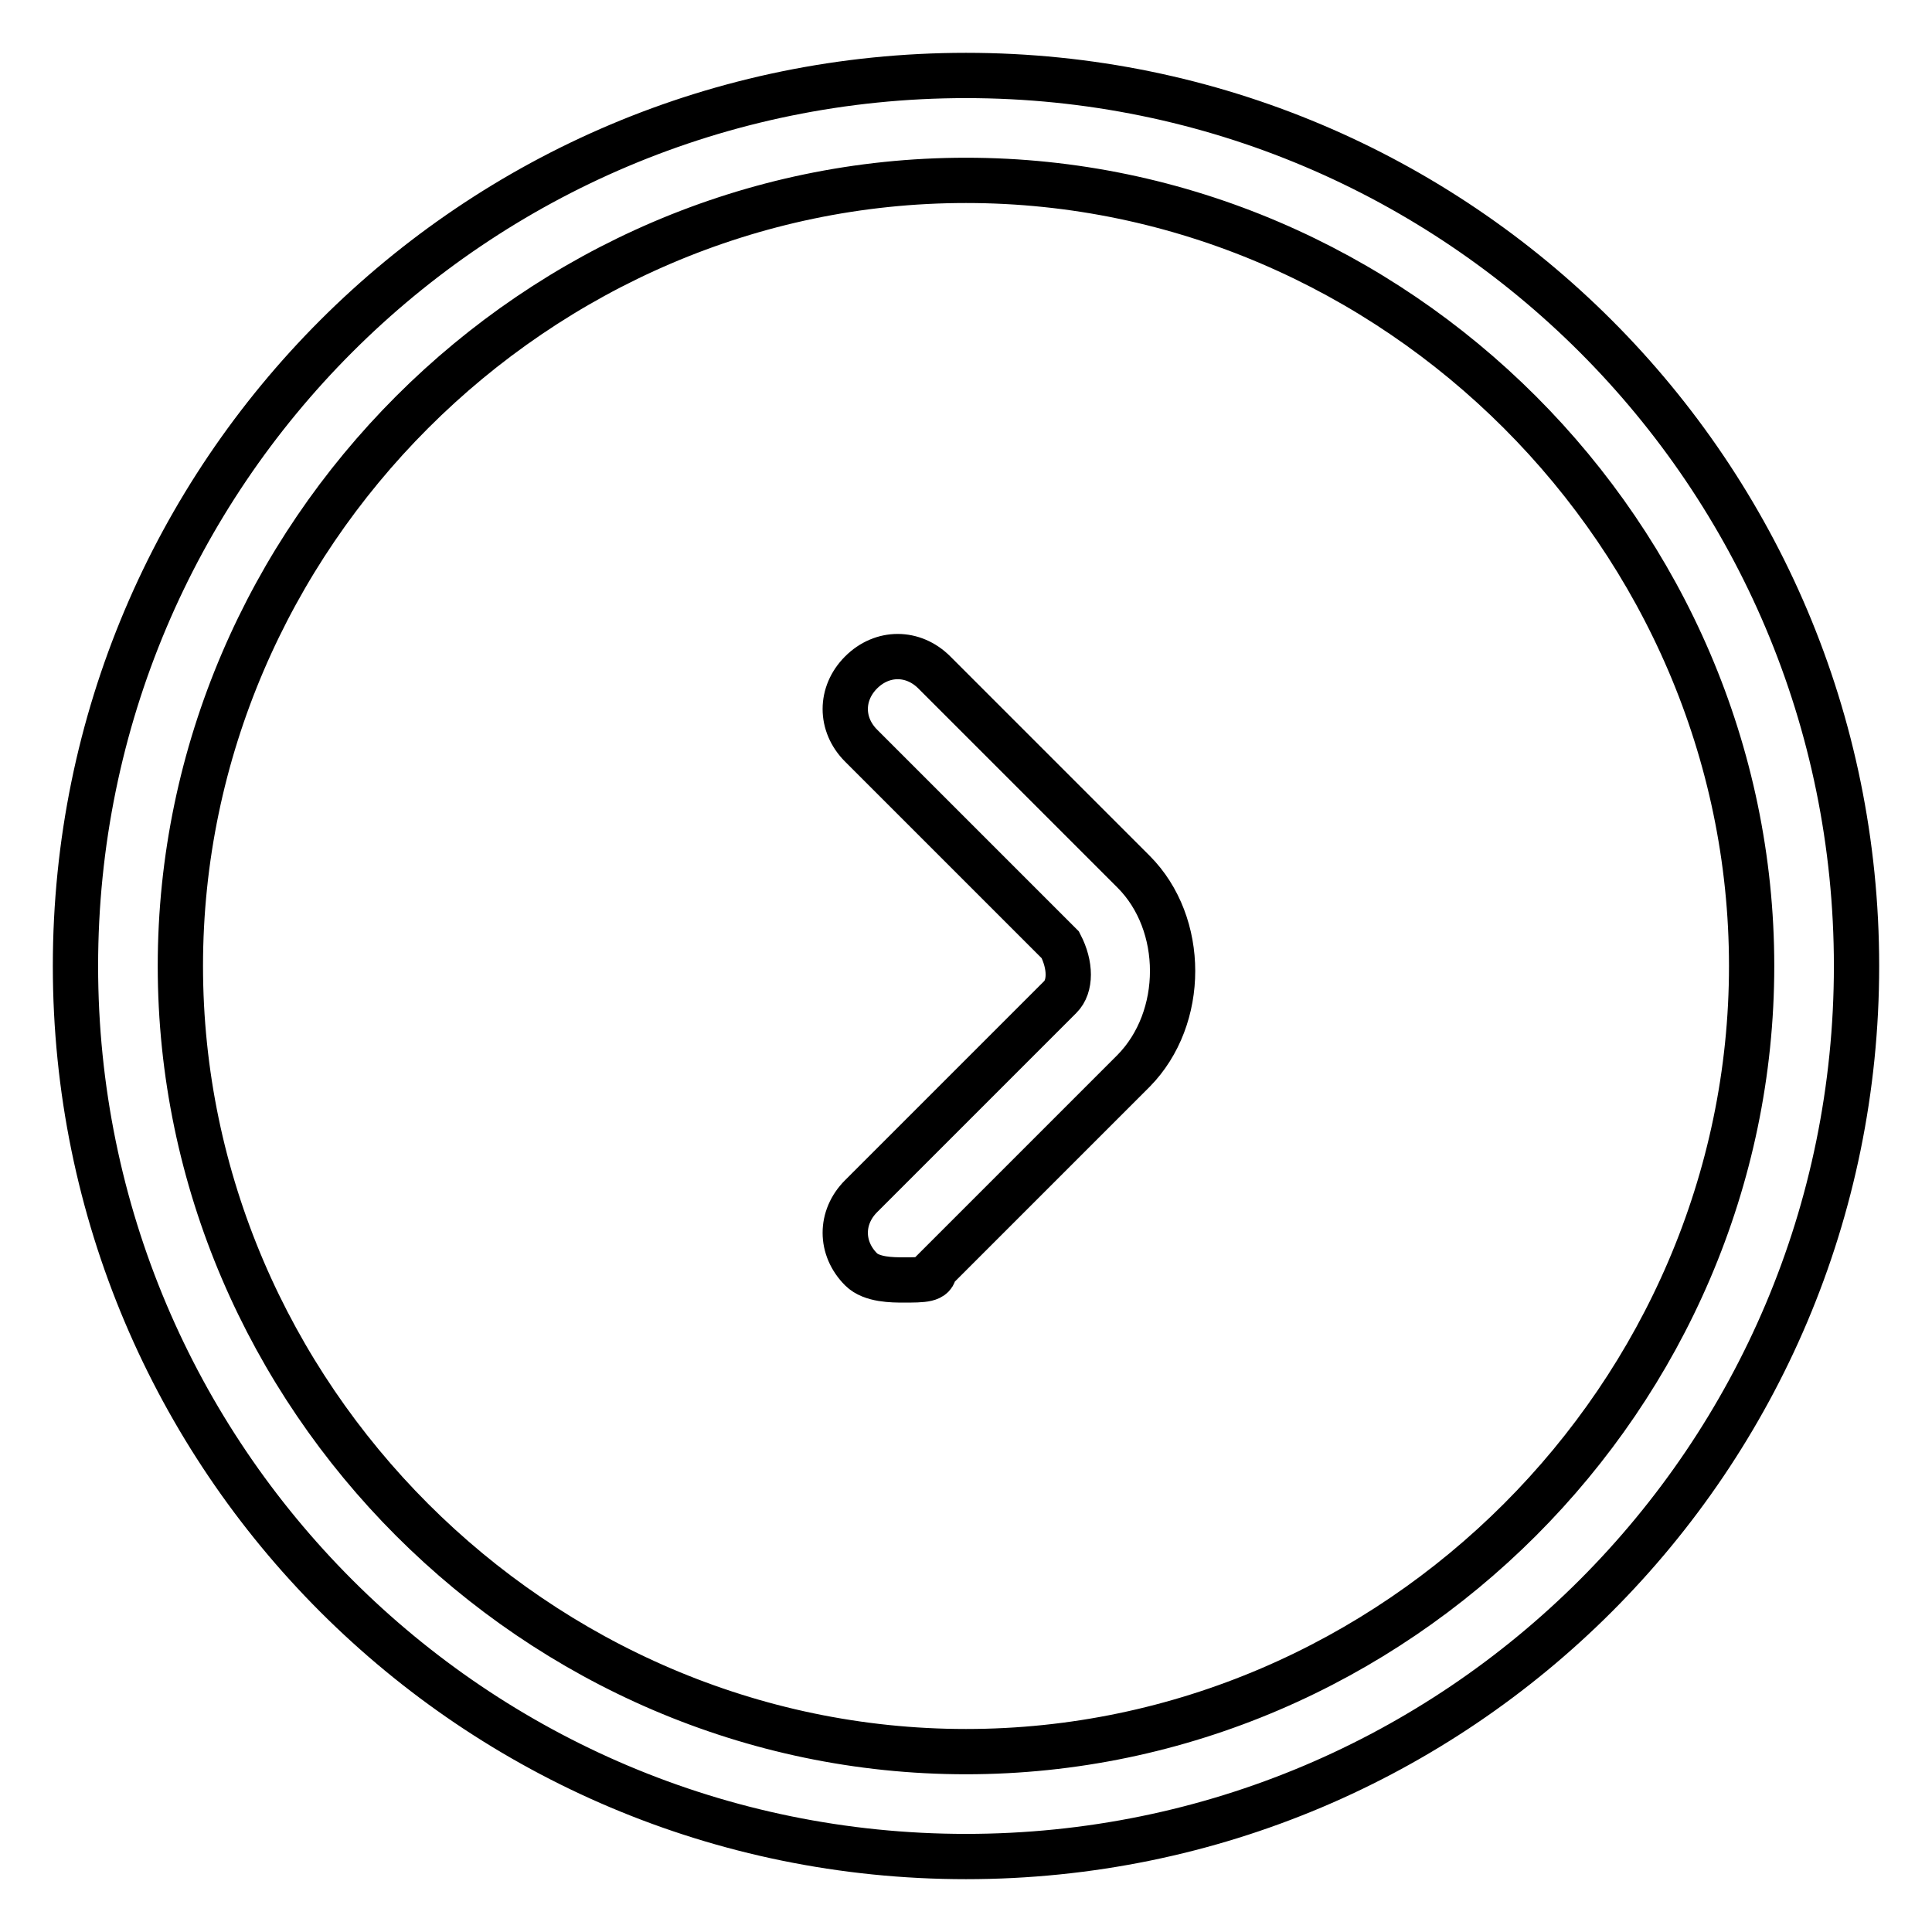 <?xml version="1.0" encoding="utf-8"?>
<!-- Svg Vector Icons : http://www.onlinewebfonts.com/icon -->
<!DOCTYPE svg PUBLIC "-//W3C//DTD SVG 1.1//EN" "http://www.w3.org/Graphics/SVG/1.1/DTD/svg11.dtd">
<svg version="1.1" xmlns="http://www.w3.org/2000/svg" xmlns:xlink="http://www.w3.org/1999/xlink" x="0px" y="0px" viewBox="0 0 256 256" enable-background="new 0 0 256 256" xml:space="preserve">
<g> <path stroke-width="6" fill-opacity="0" stroke="#000000"  d="M128,246c-65.2,0-118-52.8-118-118C10,62.8,62.8,10,128,10c65.2,0,118,52.8,118,118 C246,193.2,193.2,246,128,246z M128,23.9C71.1,23.9,23.9,71.1,23.9,128c0,56.9,47.2,104.1,104.1,104.1 c56.9,0,104.1-47.2,104.1-104.1C232.1,71.1,184.9,23.9,128,23.9z M119.7,169.6c-1.4,0-4.2,0-5.6-1.4c-2.8-2.8-2.8-6.9,0-9.7 l26.4-26.4c1.4-1.4,1.4-4.2,0-6.9l-26.4-26.4c-2.8-2.8-2.8-6.9,0-9.7c2.8-2.8,6.9-2.8,9.7,0l26.4,26.4c6.9,6.9,6.9,19.4,0,26.4 l-26.4,26.4C123.8,169.6,122.4,169.6,119.7,169.6z"/></g>
</svg>